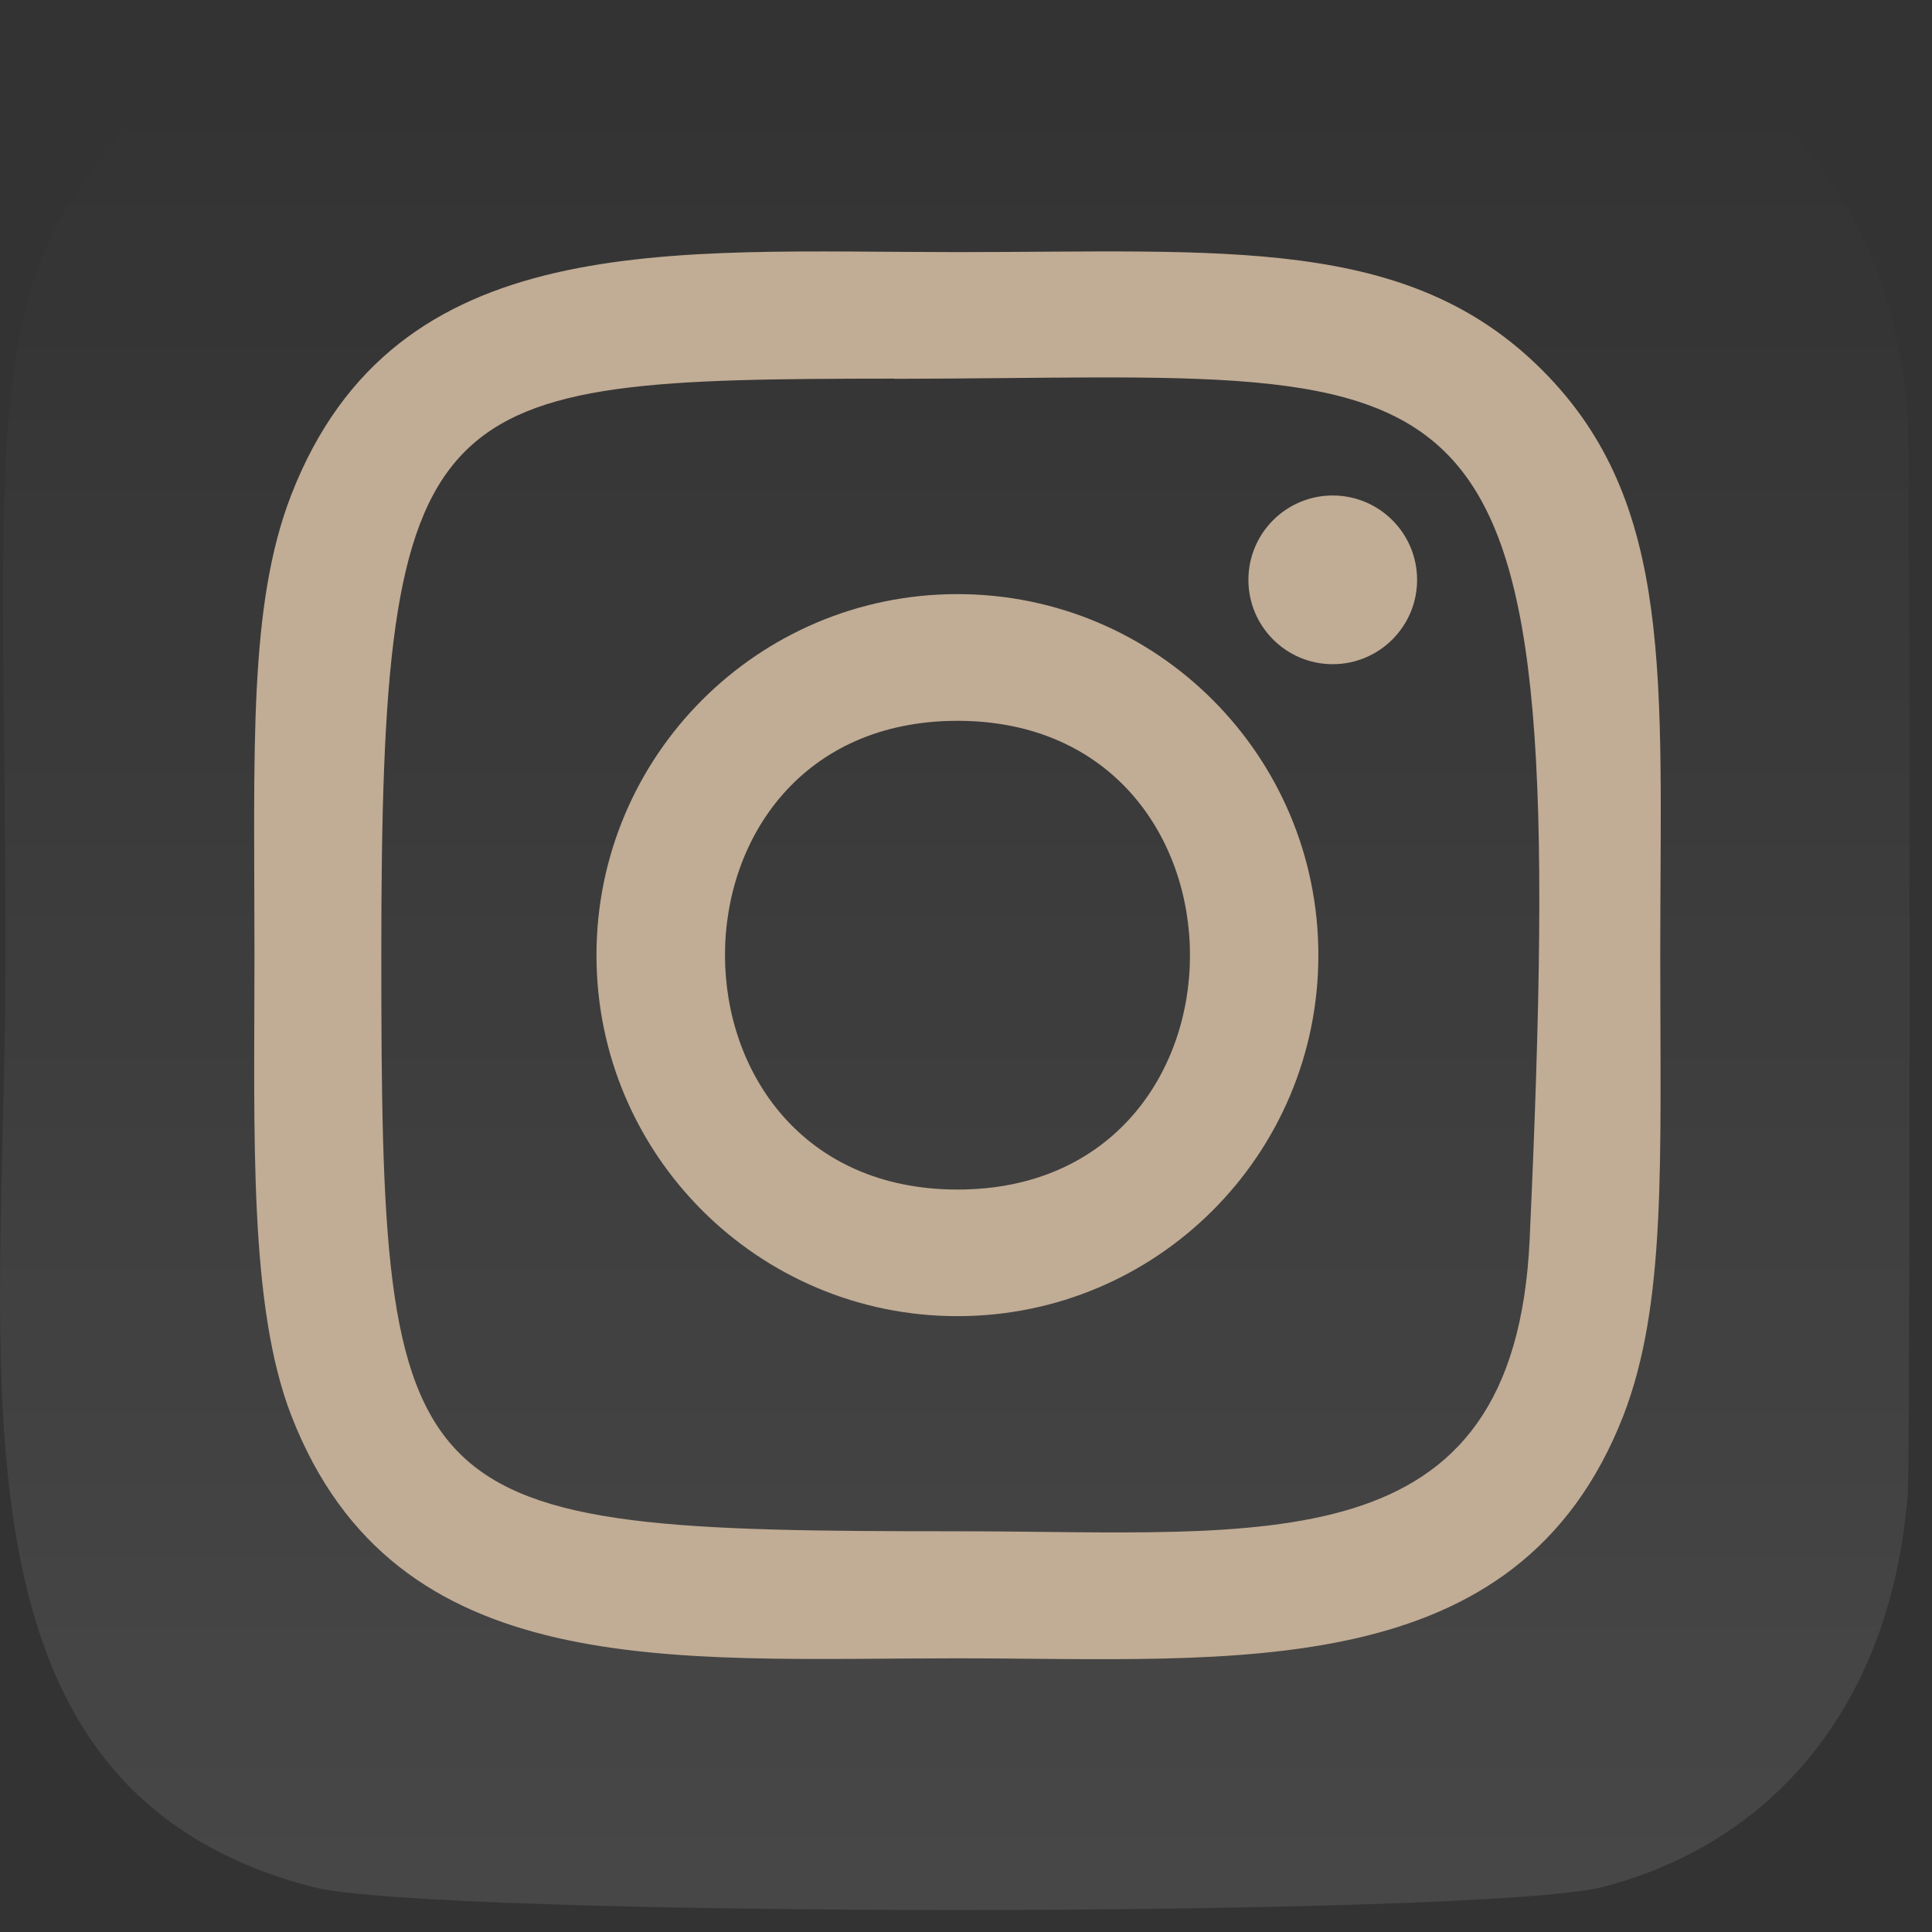 <?xml version="1.0" encoding="UTF-8"?> <svg xmlns="http://www.w3.org/2000/svg" width="41" height="41" viewBox="0 0 41 41" fill="none"><rect x="0" y="0" width="41" height="41" fill="#333333" stroke="none"/> <path opacity="0.1" d="M2.643 2.814C-0.532 6.112 0.118 9.616 0.118 20.261C0.118 29.1 -1.424 37.961 6.647 40.047C9.168 40.696 31.5 40.696 34.017 40.044C37.378 39.177 40.112 36.451 40.486 31.698C40.538 31.034 40.538 9.498 40.484 8.821C40.087 3.759 36.971 0.841 32.864 0.25C31.923 0.113 31.734 0.073 26.905 0.065C9.777 0.073 6.023 -0.69 2.643 2.814Z" fill="url(#paint0_linear)"></path> <path d="M20.319 5.35C14.206 5.35 8.4 4.806 6.183 10.497C5.267 12.847 5.4 15.9 5.4 20.271C5.4 24.106 5.277 27.711 6.183 30.043C8.395 35.737 14.248 35.192 20.316 35.192C26.17 35.192 32.206 35.801 34.45 30.043C35.368 27.669 35.233 24.662 35.233 20.271C35.233 14.442 35.555 10.679 32.728 7.854C29.866 4.991 25.995 5.35 20.312 5.35H20.319ZM18.982 8.039C31.734 8.018 33.358 6.601 32.462 26.295C32.144 33.26 26.84 32.496 20.321 32.496C8.434 32.496 8.092 32.156 8.092 20.264C8.092 8.234 9.035 8.045 18.982 8.035V8.039ZM28.283 10.515C27.294 10.515 26.493 11.317 26.493 12.305C26.493 13.293 27.294 14.095 28.283 14.095C29.271 14.095 30.073 13.293 30.073 12.305C30.073 11.317 29.271 10.515 28.283 10.515ZM20.319 12.608C16.088 12.608 12.658 16.04 12.658 20.271C12.658 24.502 16.088 27.931 20.319 27.931C24.55 27.931 27.978 24.502 27.978 20.271C27.978 16.04 24.55 12.608 20.319 12.608ZM20.319 15.297C26.894 15.297 26.902 25.244 20.319 25.244C13.746 25.244 13.736 15.297 20.319 15.297Z" fill="#C1AC95"></path> <defs> <linearGradient id="paint0_linear" x1="20.262" y1="2.101" x2="20.262" y2="40.533" gradientUnits="userSpaceOnUse"> <stop stop-color="white" stop-opacity="0"></stop> <stop offset="1" stop-color="white"></stop> </linearGradient> </defs> </svg> 